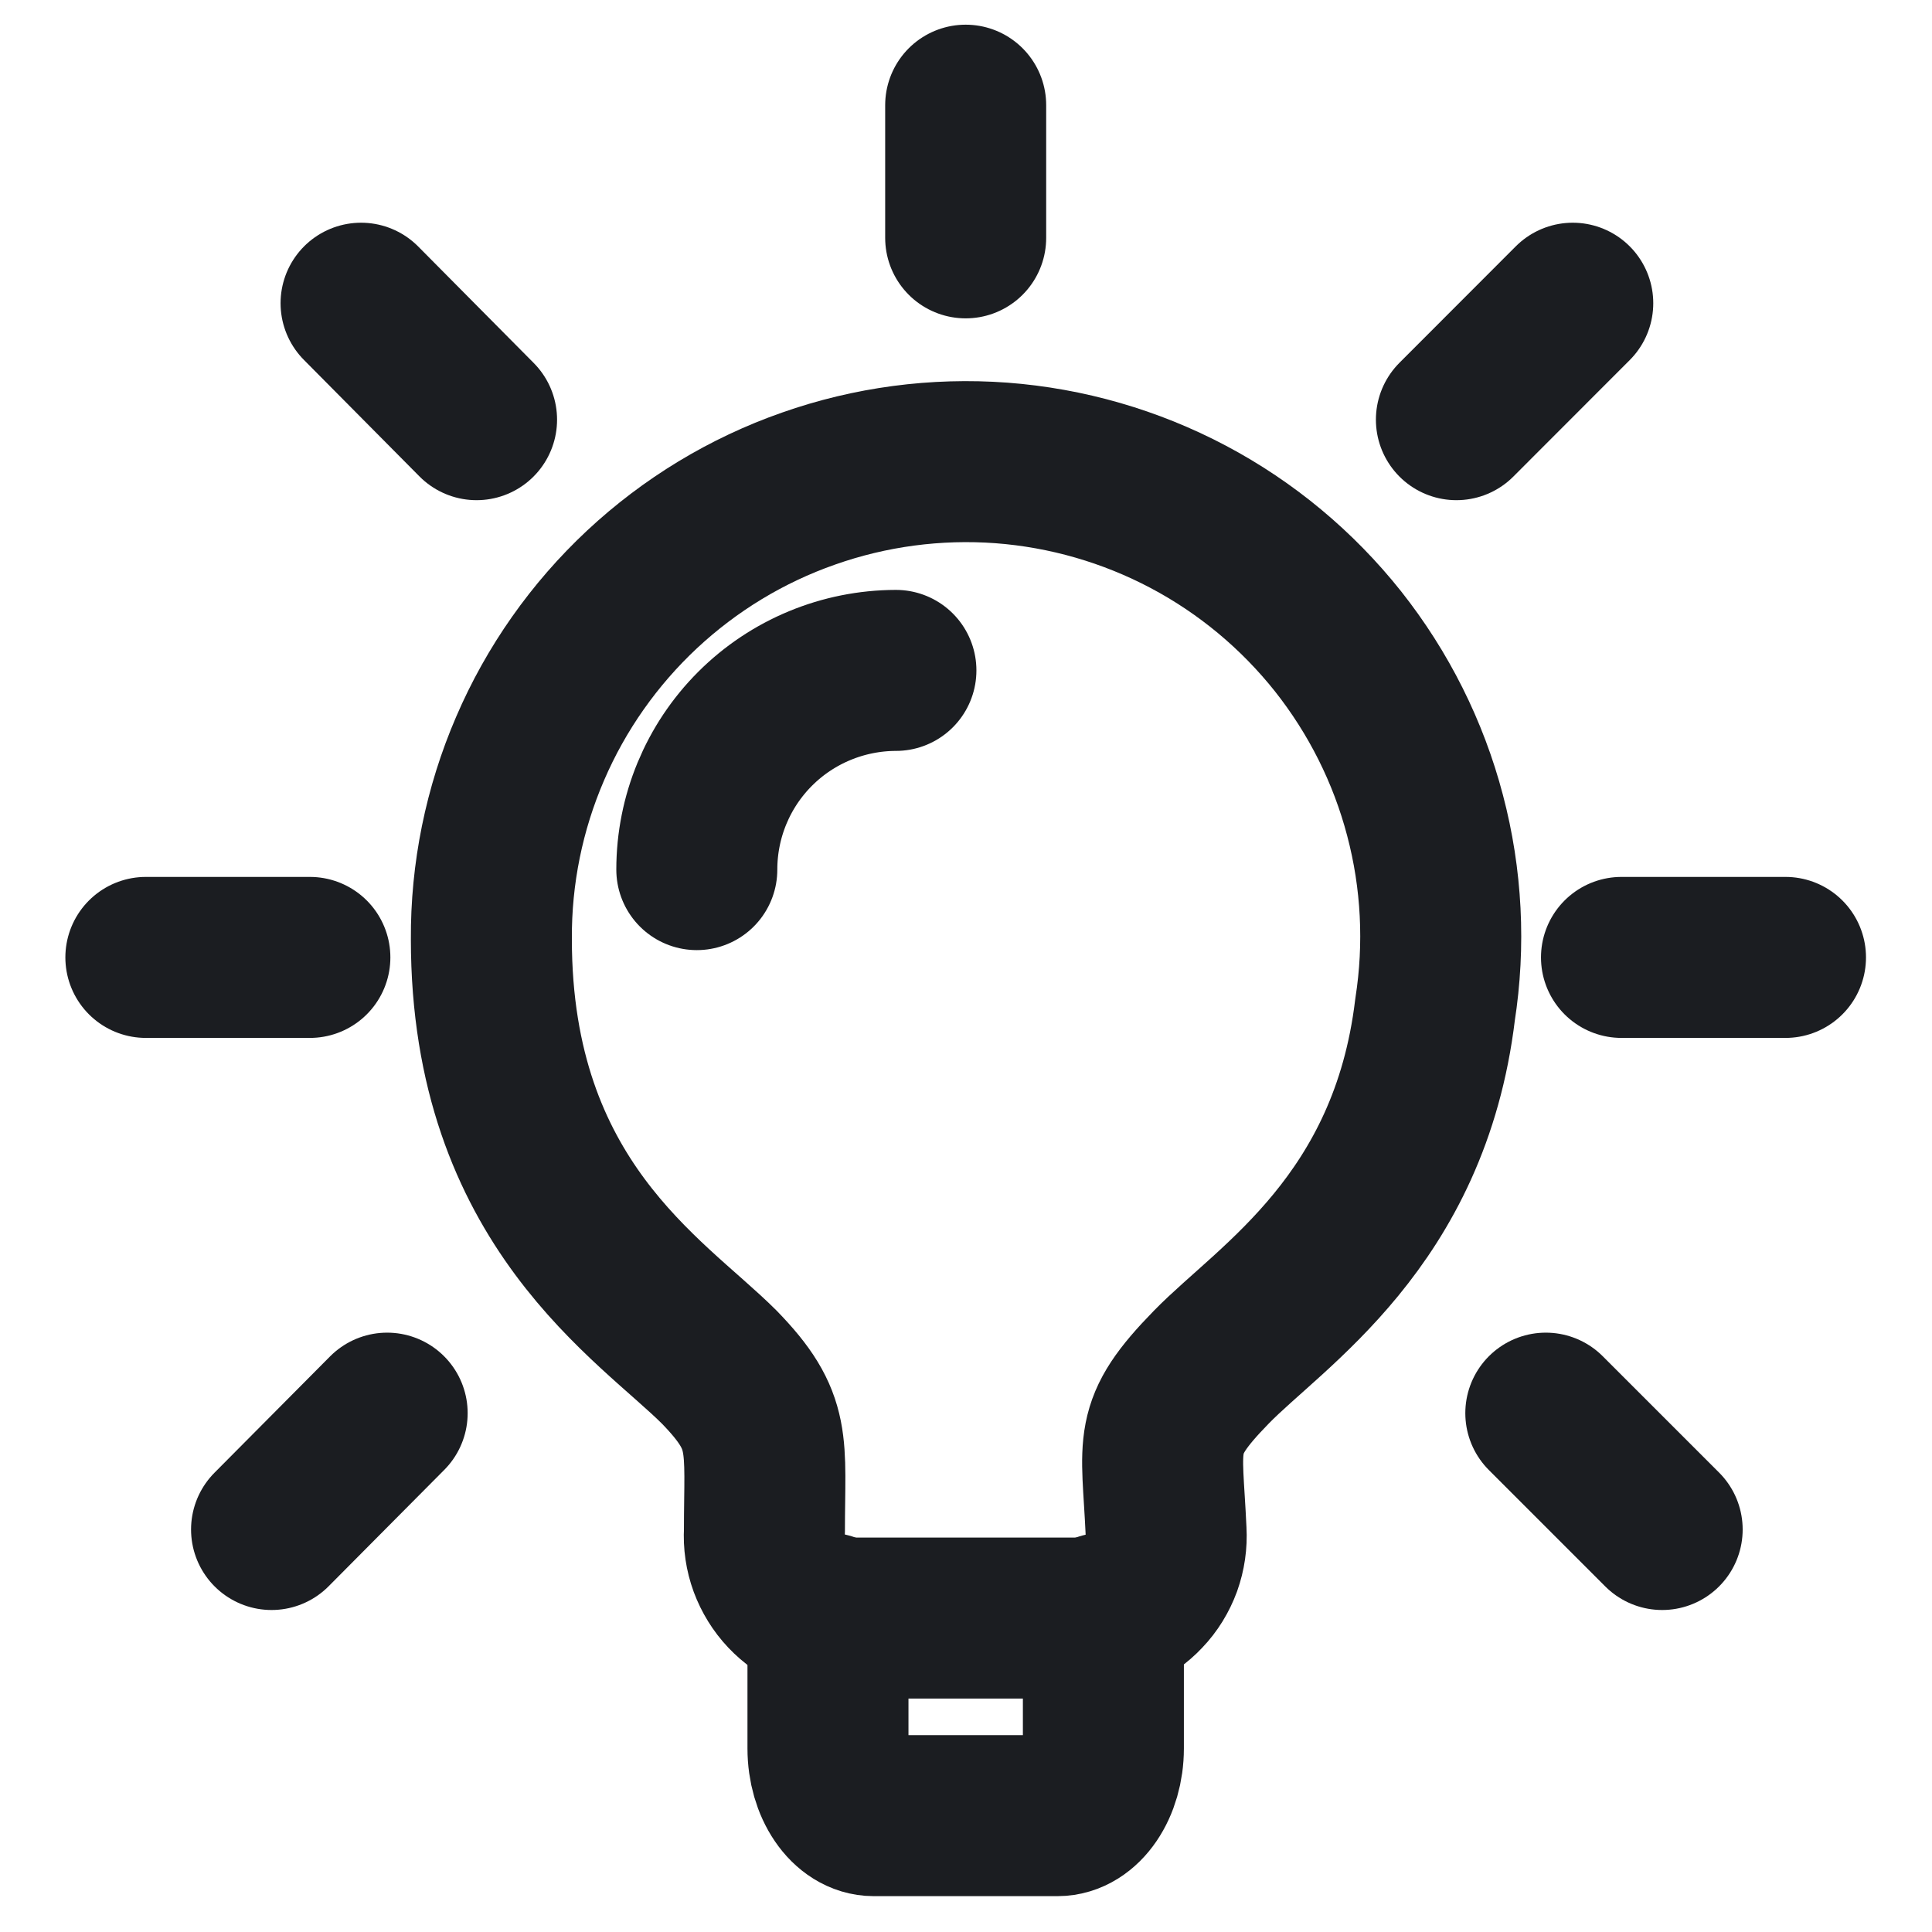 <svg width="18" height="18" viewBox="0 0 18 18" fill="none" xmlns="http://www.w3.org/2000/svg">
<path d="M13.37 9.407C13.133 11.378 11.842 12.166 11.285 12.738C10.726 13.311 10.826 13.425 10.864 14.266C10.87 14.37 10.855 14.474 10.82 14.572C10.784 14.67 10.729 14.76 10.657 14.835C10.586 14.911 10.499 14.972 10.404 15.013C10.308 15.054 10.205 15.075 10.101 15.075H7.886C7.782 15.075 7.679 15.053 7.583 15.012C7.487 14.971 7.401 14.91 7.33 14.835C7.258 14.759 7.203 14.669 7.167 14.572C7.131 14.474 7.116 14.37 7.122 14.266C7.122 13.441 7.198 13.249 6.702 12.738C6.068 12.104 4.578 11.21 4.578 8.751C4.574 8.14 4.697 7.535 4.939 6.974C5.18 6.413 5.536 5.908 5.982 5.491C6.429 5.074 6.956 4.754 7.533 4.552C8.109 4.349 8.721 4.268 9.33 4.313C9.939 4.359 10.532 4.53 11.072 4.816C11.612 5.102 12.086 5.497 12.466 5.975C12.845 6.454 13.122 7.006 13.277 7.597C13.433 8.187 13.464 8.804 13.37 9.407Z" stroke="#1B1D21" stroke-width="1.5" stroke-linecap="round" stroke-linejoin="round"/>
<path d="M7.714 15.03V16.29C7.714 16.634 7.905 16.916 8.141 16.916H9.852C10.089 16.916 10.28 16.633 10.28 16.29V15.03M8.347 6.246C7.855 6.247 7.383 6.442 7.035 6.79C6.687 7.138 6.492 7.61 6.492 8.102M15.107 8.92H16.635M13.569 3.91L14.653 2.825M14.402 13.166L15.486 14.25M8.997 0.98V2.216M3.364 2.825L4.44 3.91M2.53 14.25L3.607 13.166M2.887 8.92H1.359" stroke="#1B1D21" stroke-width="1.5" stroke-linecap="round" stroke-linejoin="round"/>
</svg>
